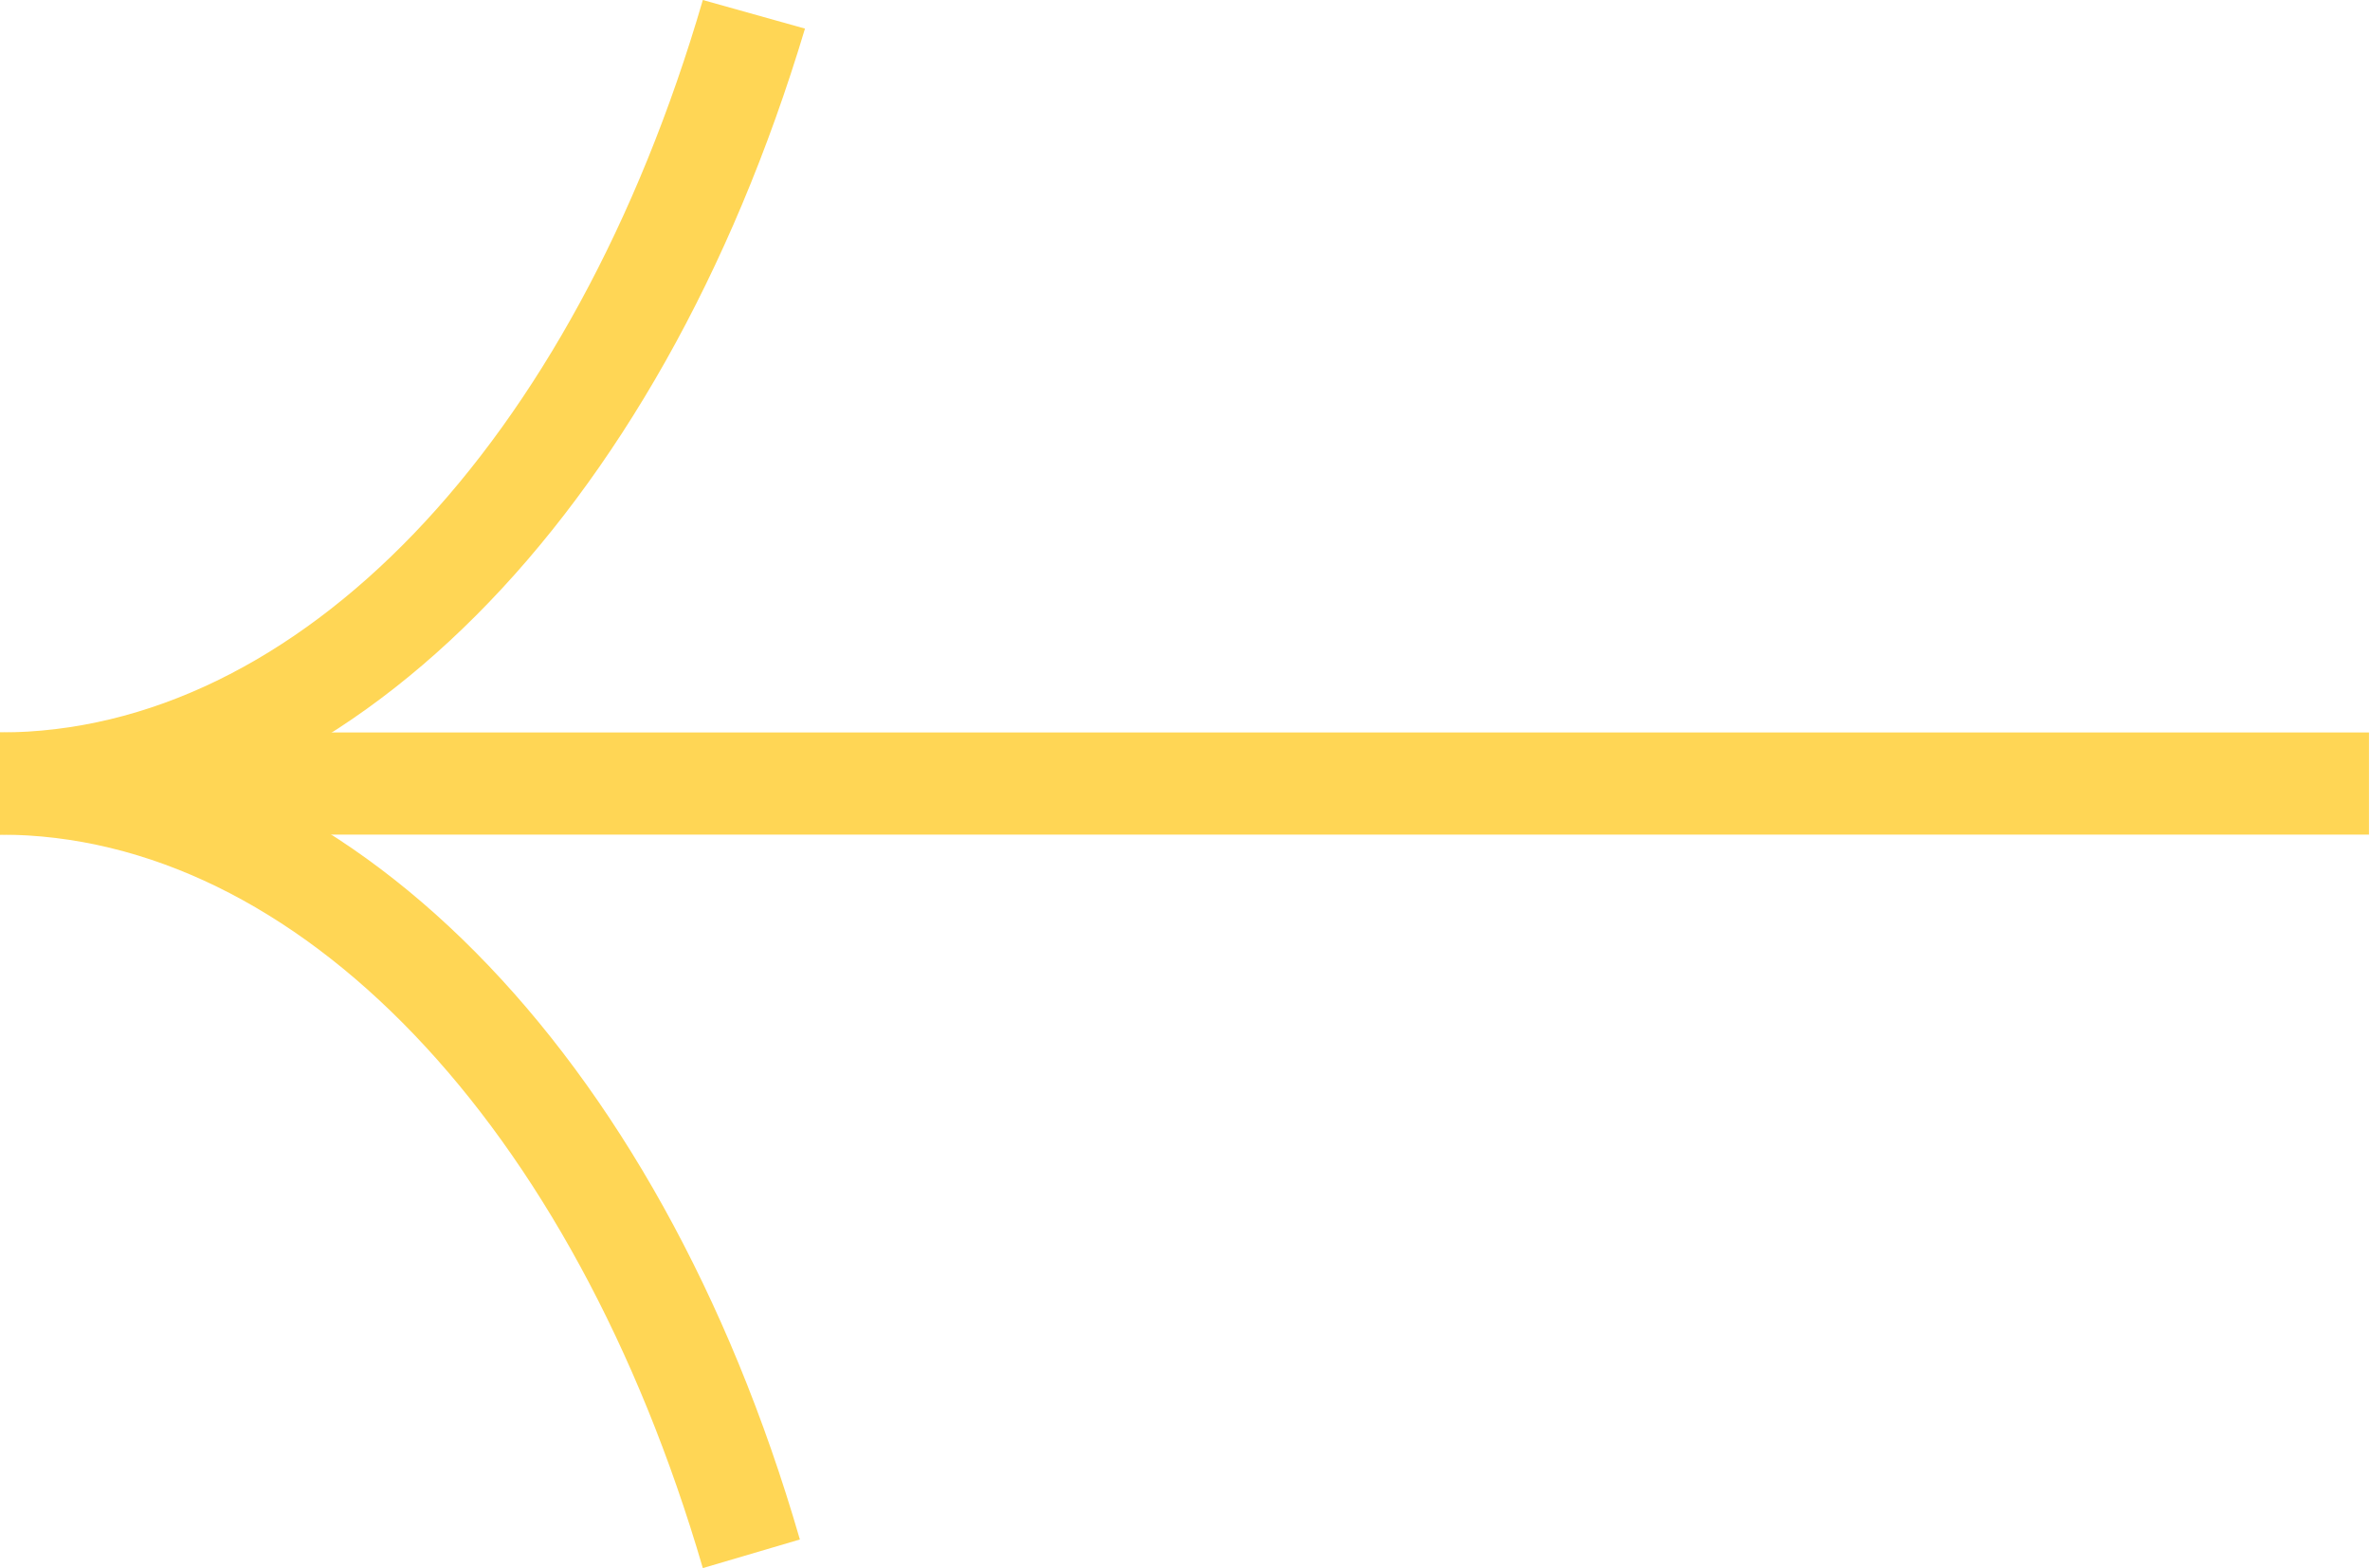 <?xml version="1.0" encoding="UTF-8"?> <svg xmlns="http://www.w3.org/2000/svg" viewBox="0 0 23.2 15.35"> <defs> <style>.cls-1{fill:#ffd655;}</style> </defs> <title>Arrow_small</title> <g id="Слой_2" data-name="Слой 2"> <g id="Слой_2-2" data-name="Слой 2"> <path class="cls-1" d="M6.88,15.35C5.61,11,2.91,8.17,0,8.17v-1c3.36,0,6.44,3.1,7.83,7.9Z"></path> <path class="cls-1" d="M0,8.17v-1C2.91,7.17,5.61,4.36,6.88,0l1,.28C6.44,5.08,3.36,8.17,0,8.17Z"></path> <rect class="cls-1" x="0.44" y="7.17" width="22.75" height="1"></rect> </g> </g> </svg> 